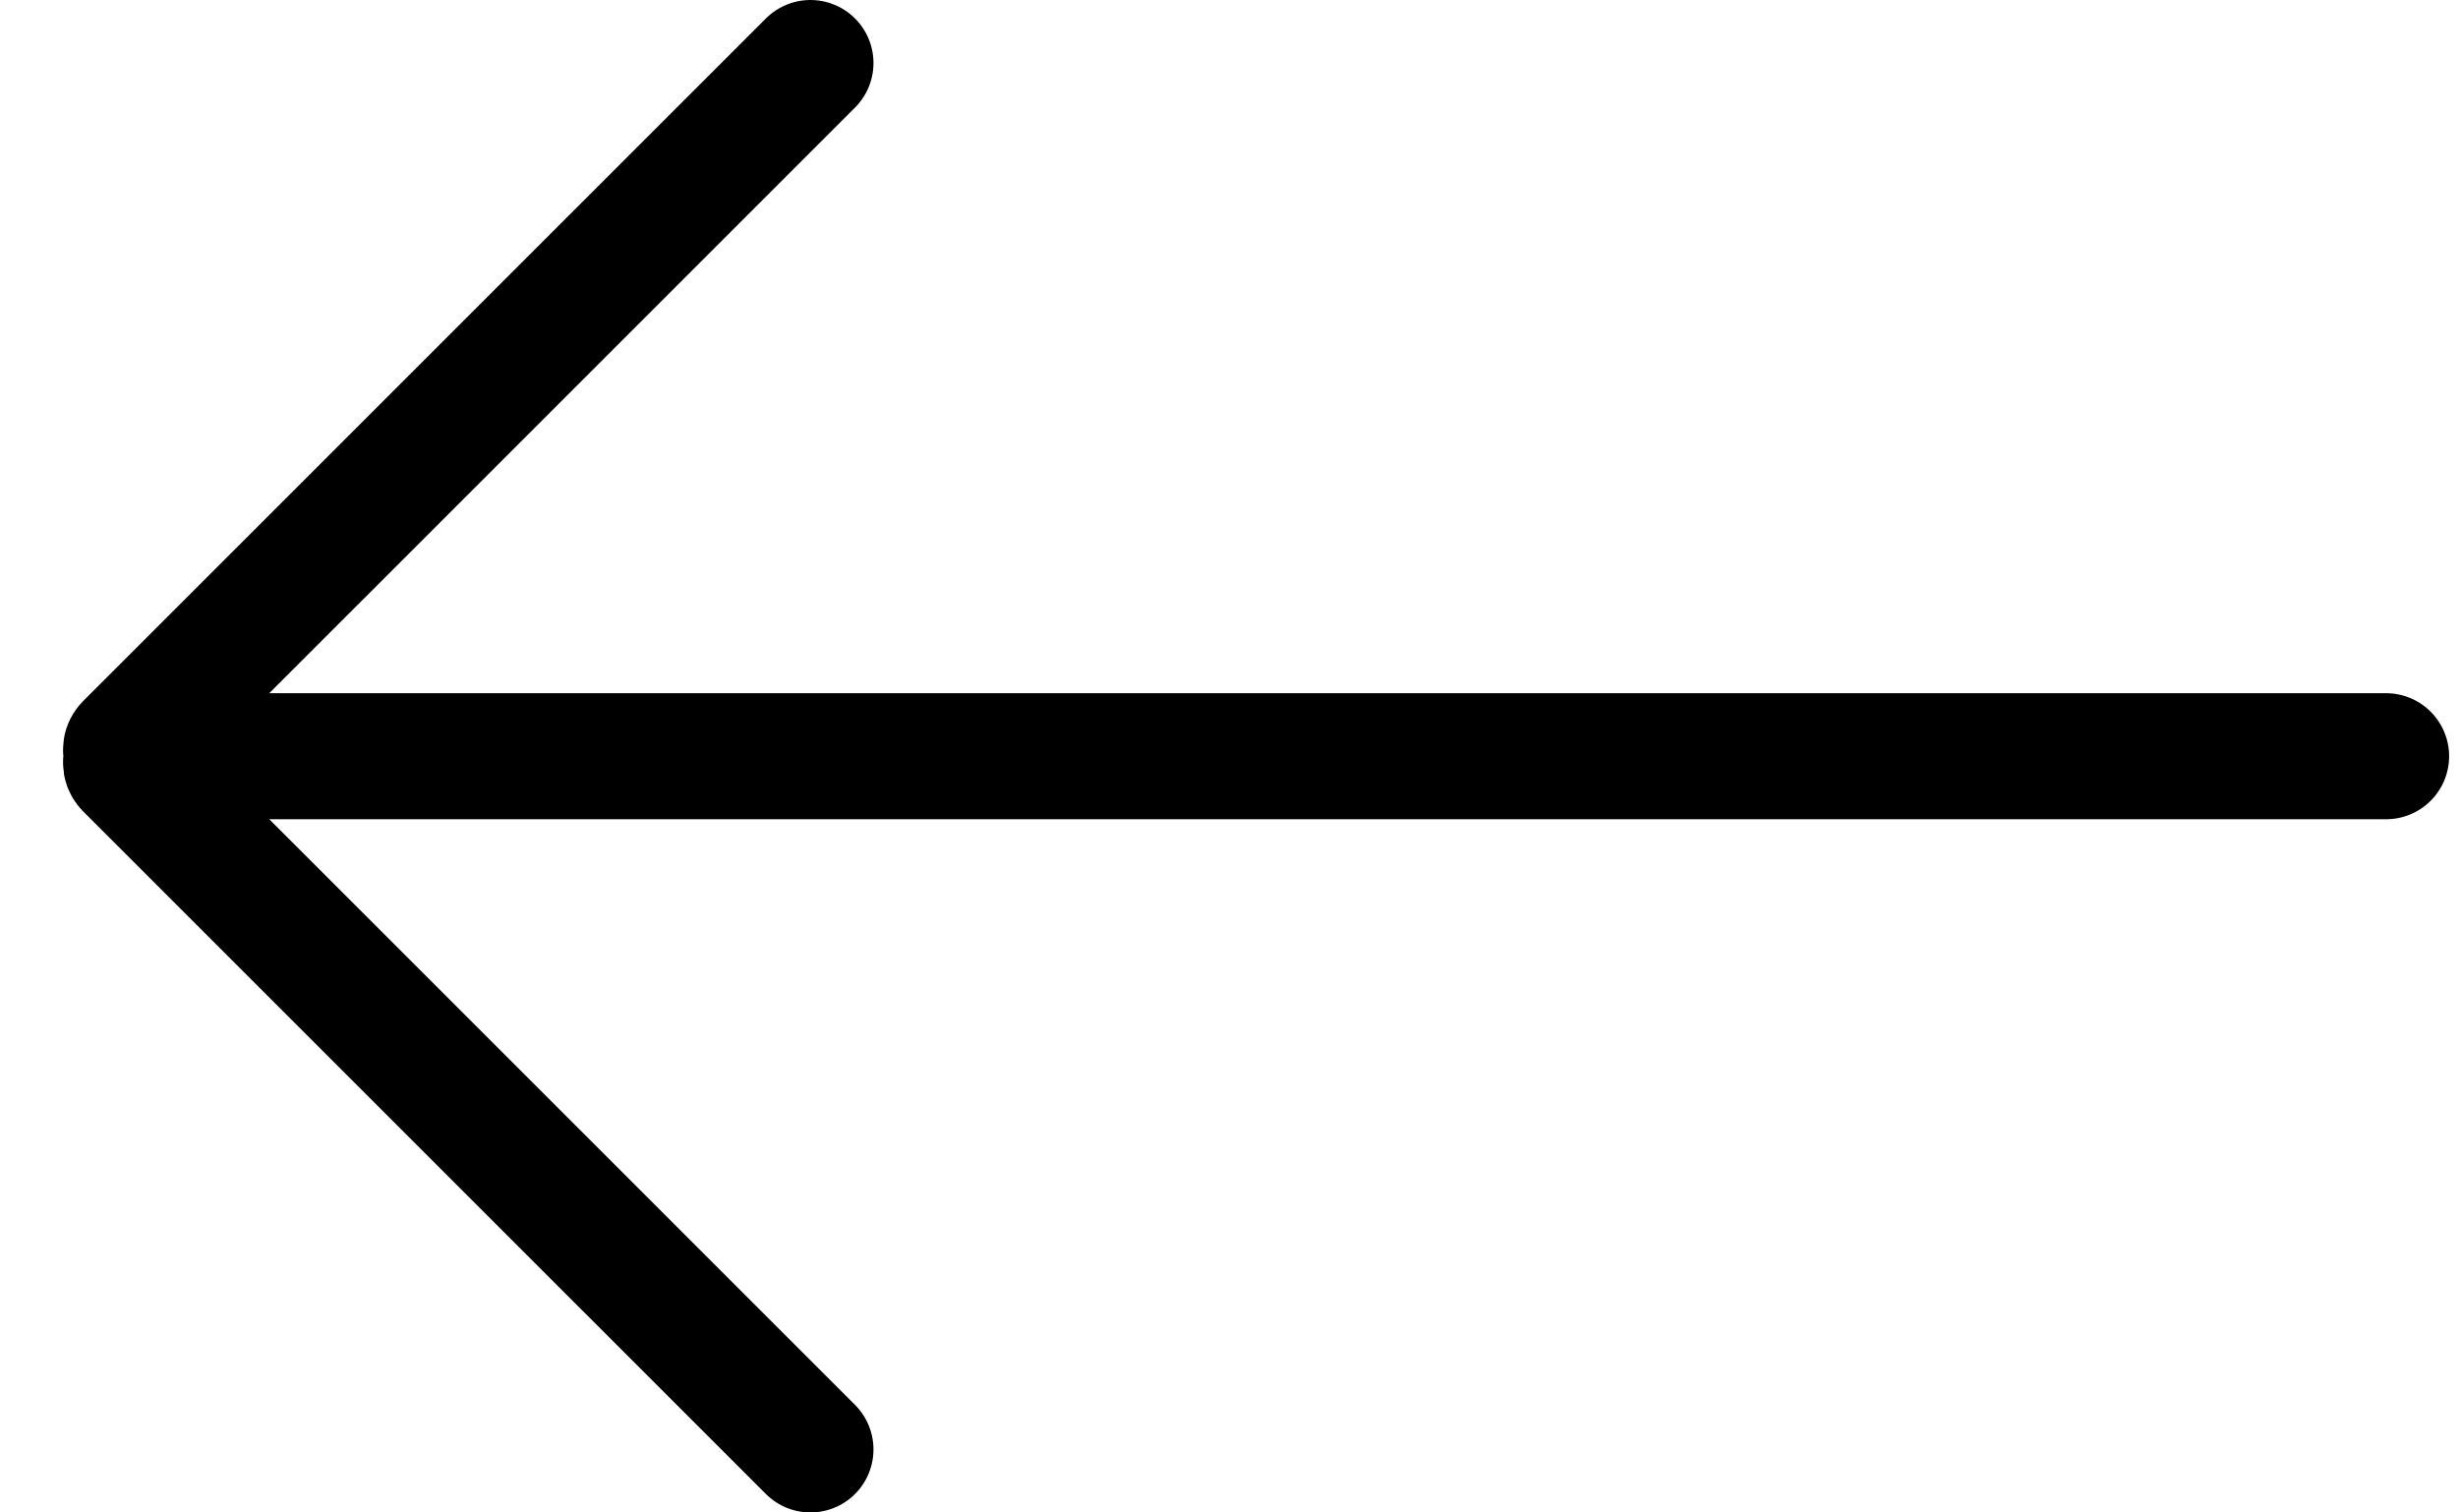 <?xml version="1.0" encoding="UTF-8"?> <svg xmlns="http://www.w3.org/2000/svg" width="39" height="24" viewBox="0 0 39 24" fill="none"> <path d="M2.1 12H37.859M2.1 12C2.011 12 1.966 11.892 2.029 11.829L12.859 1M2.1 12C2.011 12 1.966 12.108 2.029 12.171L12.859 23" stroke="black" stroke-width="2" stroke-linecap="round"></path> </svg> 